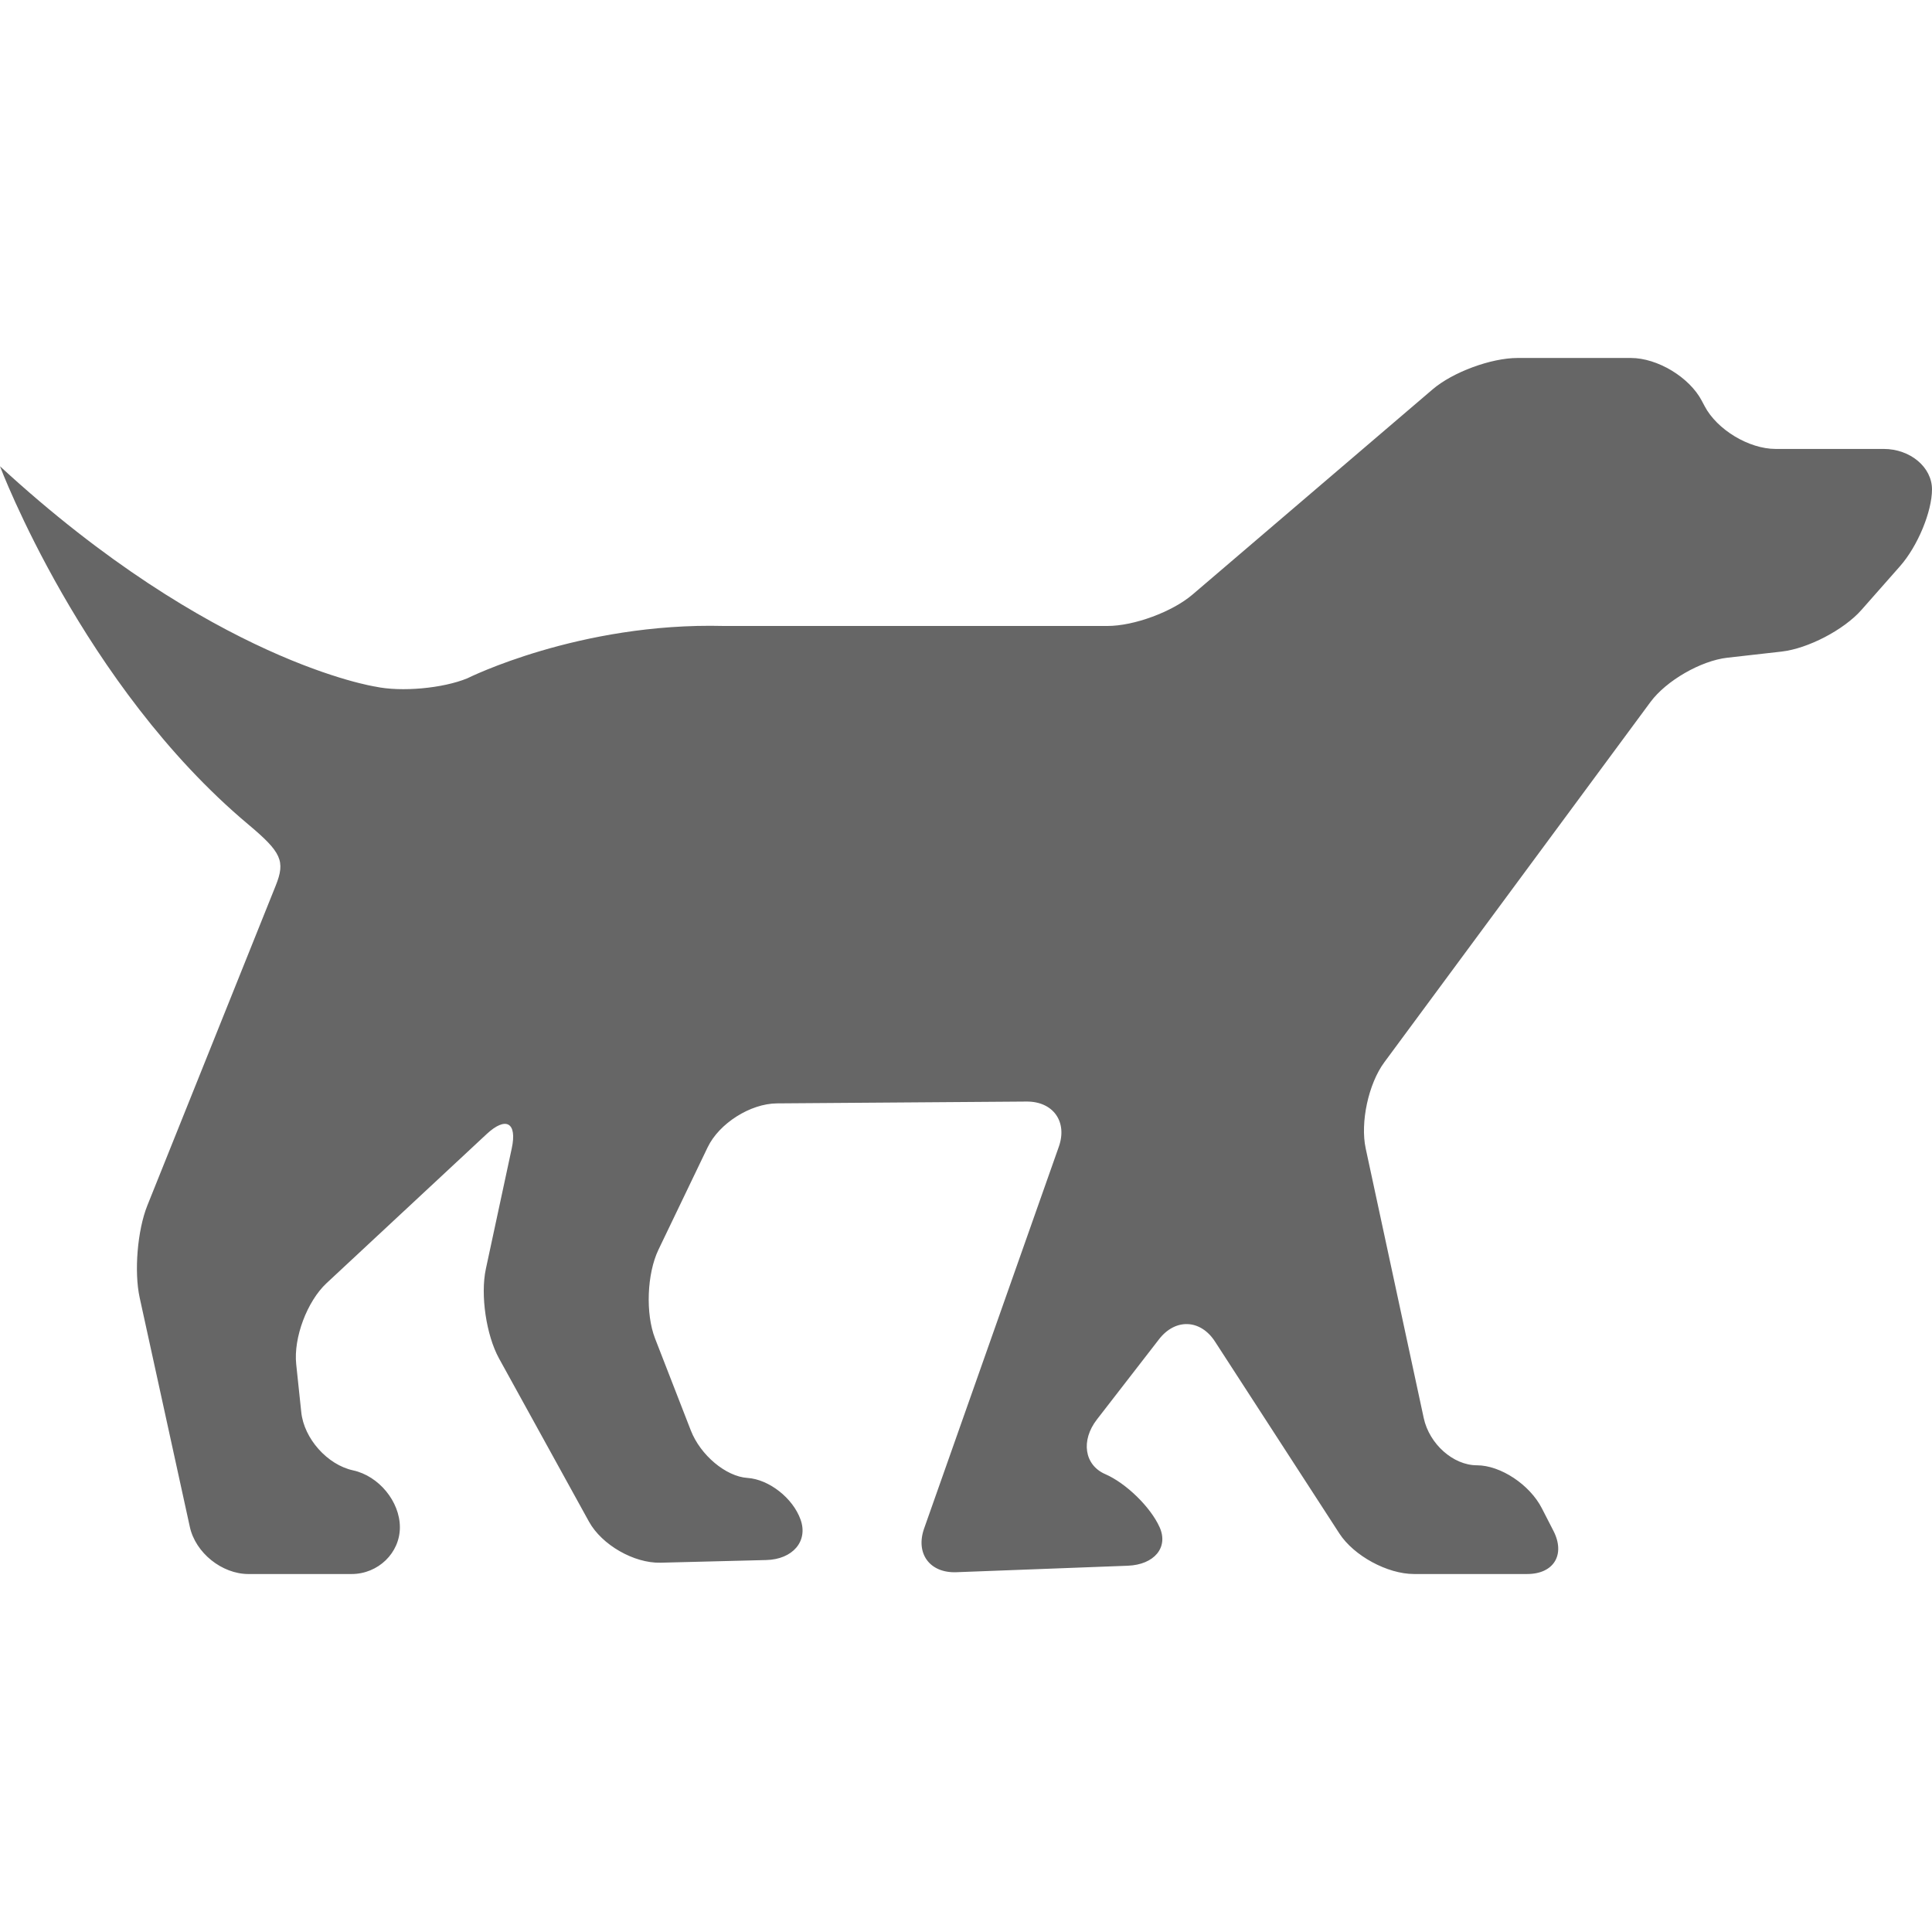 <?xml version="1.0" encoding="iso-8859-1"?>
<!-- Generator: Adobe Illustrator 18.0.0, SVG Export Plug-In . SVG Version: 6.00 Build 0)  -->
<!DOCTYPE svg PUBLIC "-//W3C//DTD SVG 1.1//EN" "http://www.w3.org/Graphics/SVG/1.1/DTD/svg11.dtd">
<svg xmlns="http://www.w3.org/2000/svg" xmlns:xlink="http://www.w3.org/1999/xlink" version="1.1" id="Capa_1" x="0px" y="0px" viewBox="0 0 279.757 279.757" style="enable-background:new 0 0 279.757 279.757;" xml:space="preserve" width="512px" height="512px">
<path d="M272.755,65.006h-15.652c-3.85,0-8.473-2.783-10.265-6.187l-0.424-0.801c-1.796-3.4-6.414-6.183-10.264-6.183h-16.393  c-3.846,0-9.389,2.045-12.313,4.546l-34.759,29.707c-2.924,2.505-8.473,4.553-12.313,4.553H104.79  c-20.925-0.534-37.121,7.581-37.121,7.581c-3.559,1.462-9.552,2.005-13.315,1.201c0,0-23.603-3.576-54.354-31.905  c0,0,11.928,31.709,35.947,51.857c4.808,4.029,5.405,5.308,3.973,8.874l-18.588,46.318c-1.428,3.571-1.932,9.572-1.107,13.336  l7.262,33.184c0.816,3.764,4.645,6.835,8.489,6.835h14.931c3.844,0,6.998-3.047,6.998-6.766c0-3.734-3.051-7.434-6.775-8.243  c-3.725-0.809-7.104-4.593-7.506-8.426l-0.732-6.941c-0.407-3.835,1.578-9.109,4.387-11.734l23.173-21.583  c2.814-2.625,4.461-1.693,3.648,2.071l-3.747,17.441c-0.809,3.758,0.052,9.593,1.908,12.966l13.019,23.621  c1.855,3.372,6.521,6.049,10.362,5.954l15.303-0.385c3.844-0.094,6.094-2.724,4.983-5.842c-1.103-3.121-4.569-5.838-7.686-6.047  c-3.122-0.198-6.817-3.293-8.212-6.882l-5.179-13.319c-1.395-3.592-1.173-9.356,0.487-12.834l7.13-14.84  c1.658-3.46,6.174-6.326,10.02-6.361l36.165-0.265c3.844-0.024,5.949,2.921,4.663,6.549l-19.5,55.265  c-1.282,3.635,0.818,6.484,4.667,6.338l24.817-0.938c3.846-0.149,5.924-2.654,4.615-5.573c-1.309-2.919-4.85-6.376-7.873-7.69  c-3.025-1.309-3.568-4.865-1.21-7.912l9.003-11.628c2.36-3.045,6-2.895,8.095,0.338l18.015,27.799  c2.091,3.224,6.955,5.865,10.802,5.865h16.391c3.847,0,5.559-2.802,3.81-6.232l-1.683-3.28c-1.753-3.429-5.987-6.231-9.408-6.231  c-3.422,0-6.885-3.072-7.699-6.839l-8.403-39.038c-0.809-3.764,0.401-9.374,2.687-12.468l38.542-52.173  c2.284-3.095,7.292-5.978,11.116-6.418l7.873-0.891c3.824-0.432,9.037-3.152,11.577-6.042l5.583-6.331  c2.544-2.886,4.622-7.89,4.622-11.114C279.757,67.646,276.606,65.006,272.755,65.006z" fill="#666666"/>
<g>
</g>
<g>
</g>
<g>
</g>
<g>
</g>
<g>
</g>
<g>
</g>
<g>
</g>
<g>
</g>
<g>
</g>
<g>
</g>
<g>
</g>
<g>
</g>
<g>
</g>
<g>
</g>
<g>
</g>
</svg>
